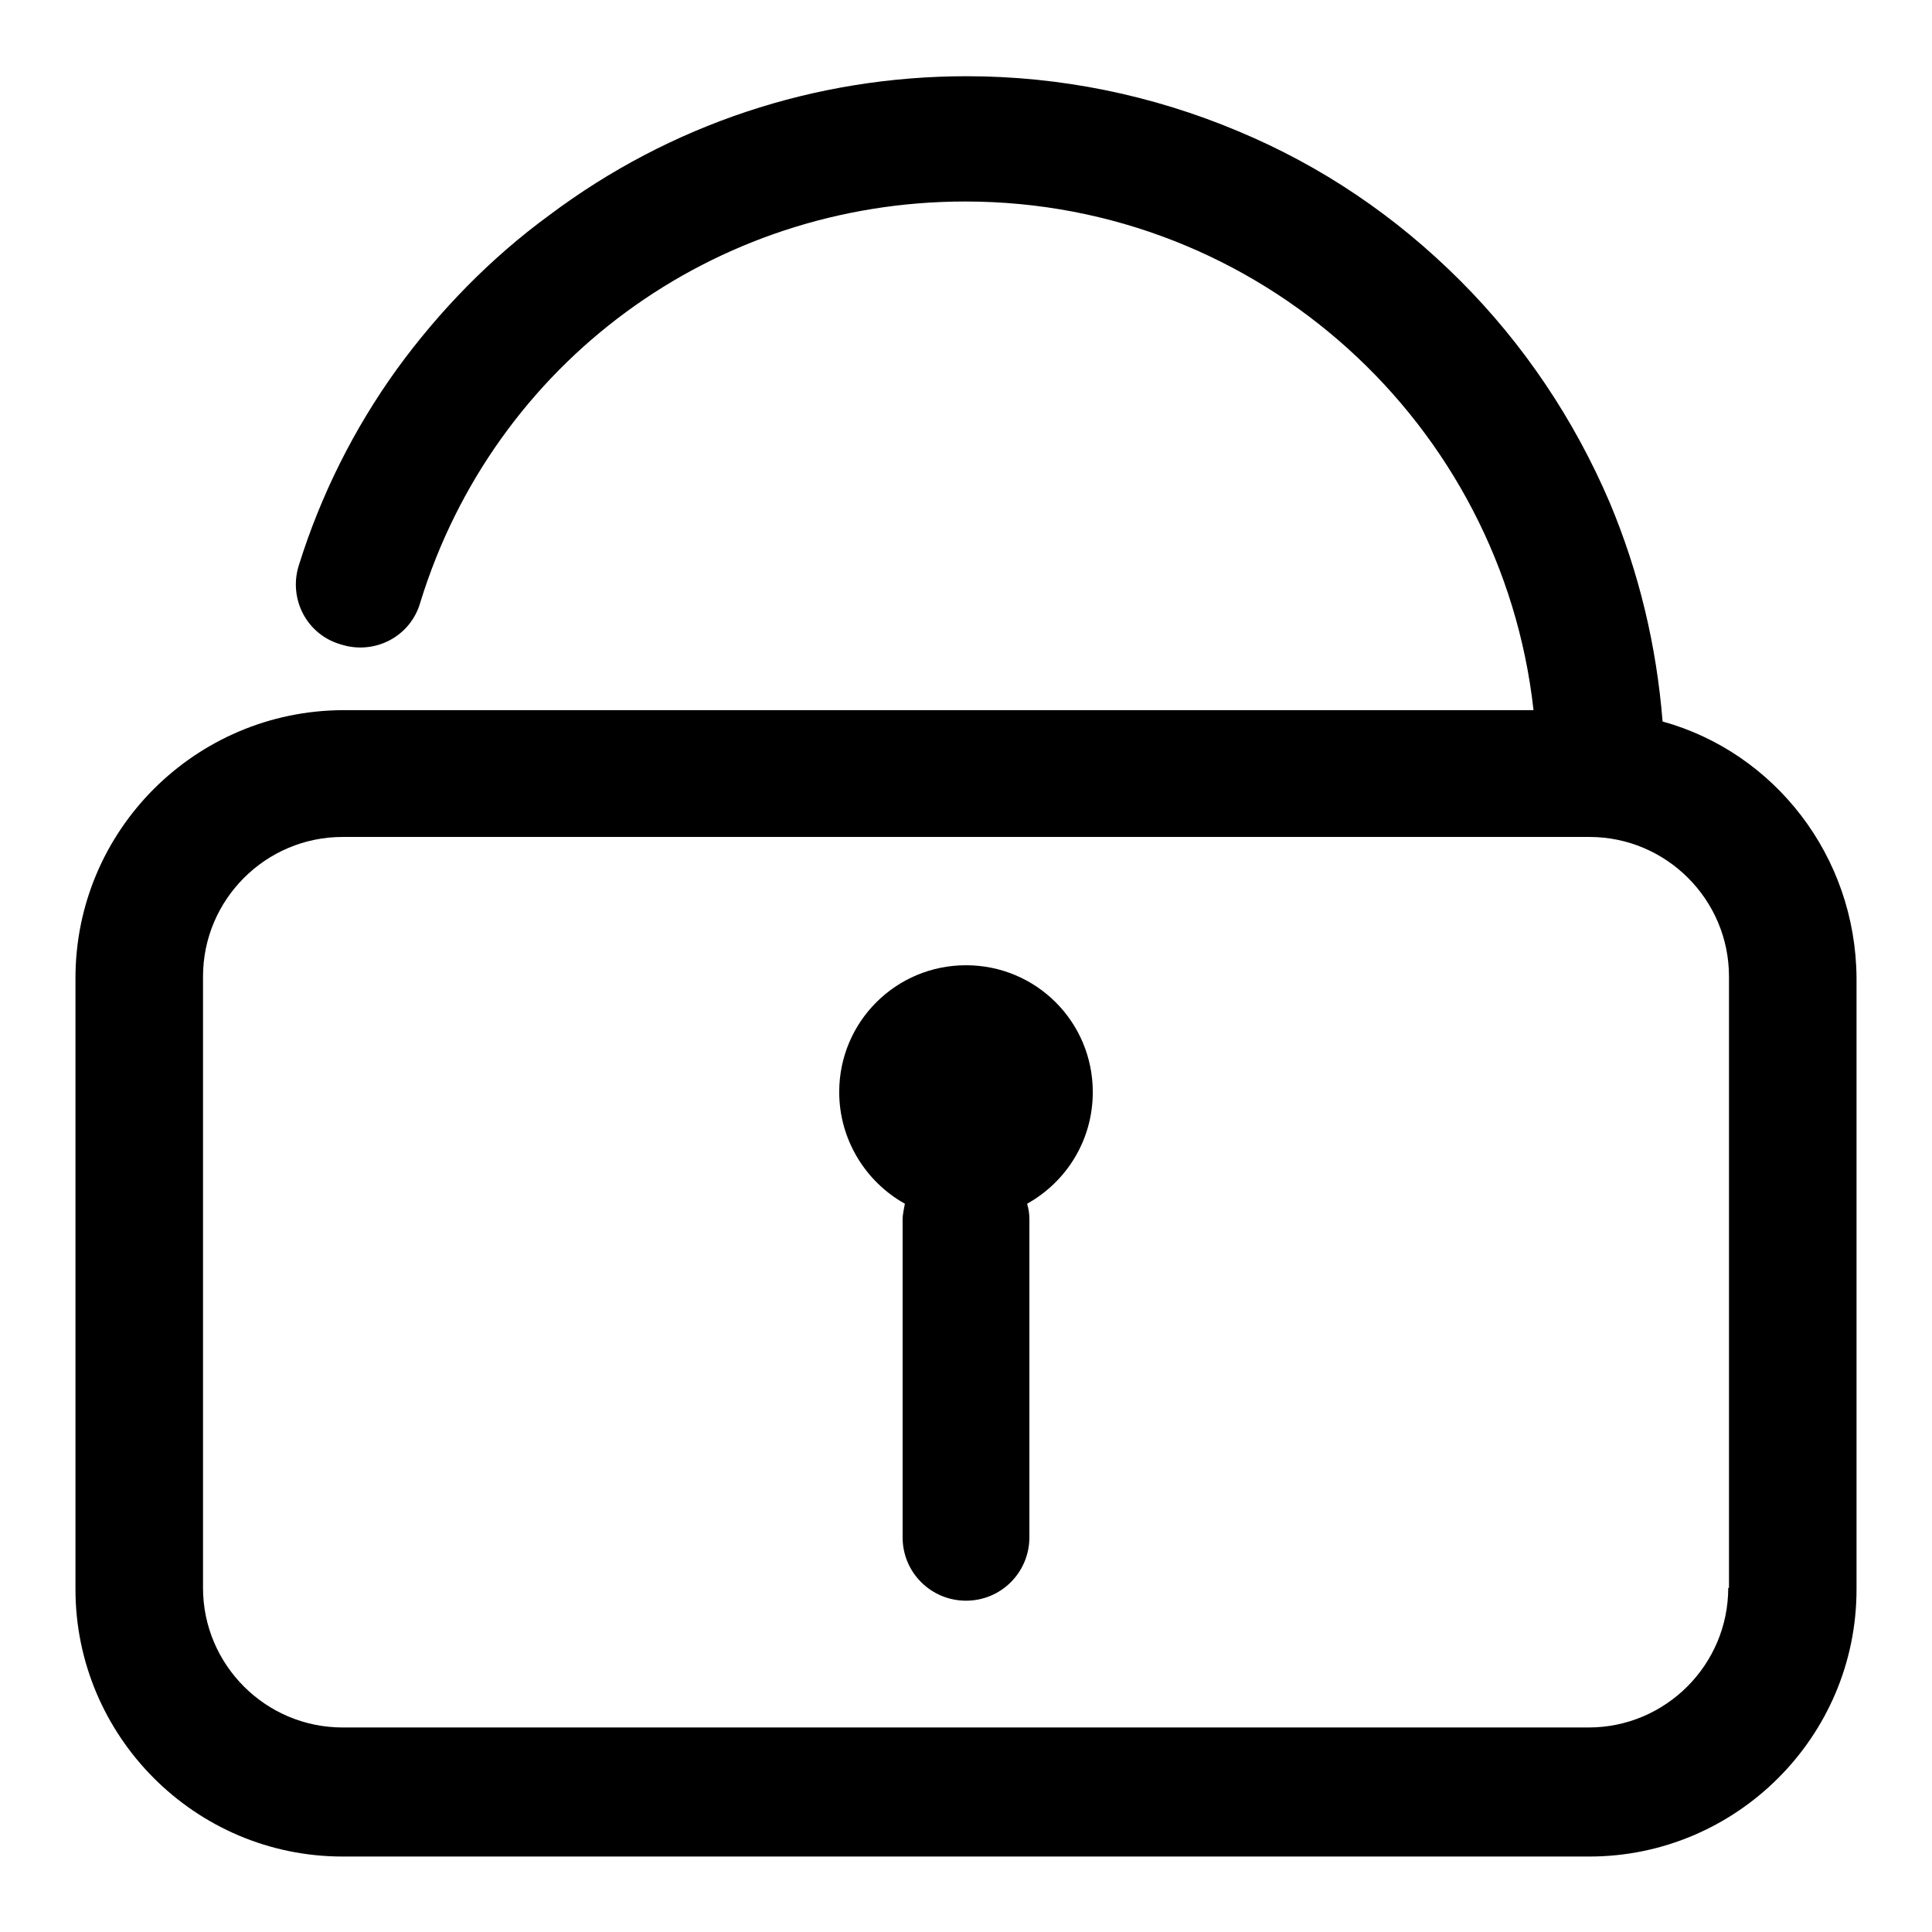 <?xml version="1.0" encoding="utf-8"?>
<!-- Svg Vector Icons : http://www.onlinewebfonts.com/icon -->
<!DOCTYPE svg PUBLIC "-//W3C//DTD SVG 1.1//EN" "http://www.w3.org/Graphics/SVG/1.1/DTD/svg11.dtd">
<svg version="1.1" xmlns="http://www.w3.org/2000/svg" xmlns:xlink="http://www.w3.org/1999/xlink" x="0px" y="0px" viewBox="0 0 256 256" enable-background="new 0 0 256 256" xml:space="preserve">
<g> <path fill="#000000" d="M144.8,144.7c0-9.3-7.5-16.8-16.8-16.8c-9.3,0-16.8,7.5-16.8,16.8c0,6.3,3.5,11.9,8.7,14.8 c-0.1,0.6-0.3,1.4-0.3,2.1v42.1c0,4.7,3.8,8.4,8.4,8.4c4.7,0,8.4-3.8,8.4-8.4v-42.1c0-0.8-0.1-1.4-0.3-2.1 C141.3,156.6,144.8,151.1,144.8,144.7L144.8,144.7z M220.3,95.6c-0.8-10-3.1-19.7-7-29c-4.7-11-11.4-21-19.8-29.4 c-8.6-8.6-18.4-15.2-29.4-19.8c-11.4-4.8-23.6-7.3-36-7.3c-20.1,0-39.3,6.4-55.3,18.4C65,34.2,58.2,41.2,52.6,48.9 c-5.7,7.9-10.1,16.7-13,26c-1.4,4.4,1,9.2,5.6,10.5c4.4,1.4,9.2-1,10.5-5.6c9.8-31.8,38.9-53.1,72.2-53.1c39,0,71.1,29.5,75.3,67.4 H45.4C25.9,94.2,10,110,10,129.6v81c0,19.4,15.8,35.4,35.4,35.4h165.2c19.4,0,35.4-15.8,35.4-35.4v-81 C245.9,113.4,235.1,99.7,220.3,95.6z M229,210.4c0,10.2-8.3,18.5-18.5,18.5H45.4c-10.2,0-18.5-8.3-18.5-18.5v-81 c0-10.2,8.3-18.5,18.5-18.5h165.2c10.2,0,18.5,8.3,18.5,18.5v81H229L229,210.4z"/></g>
</svg>